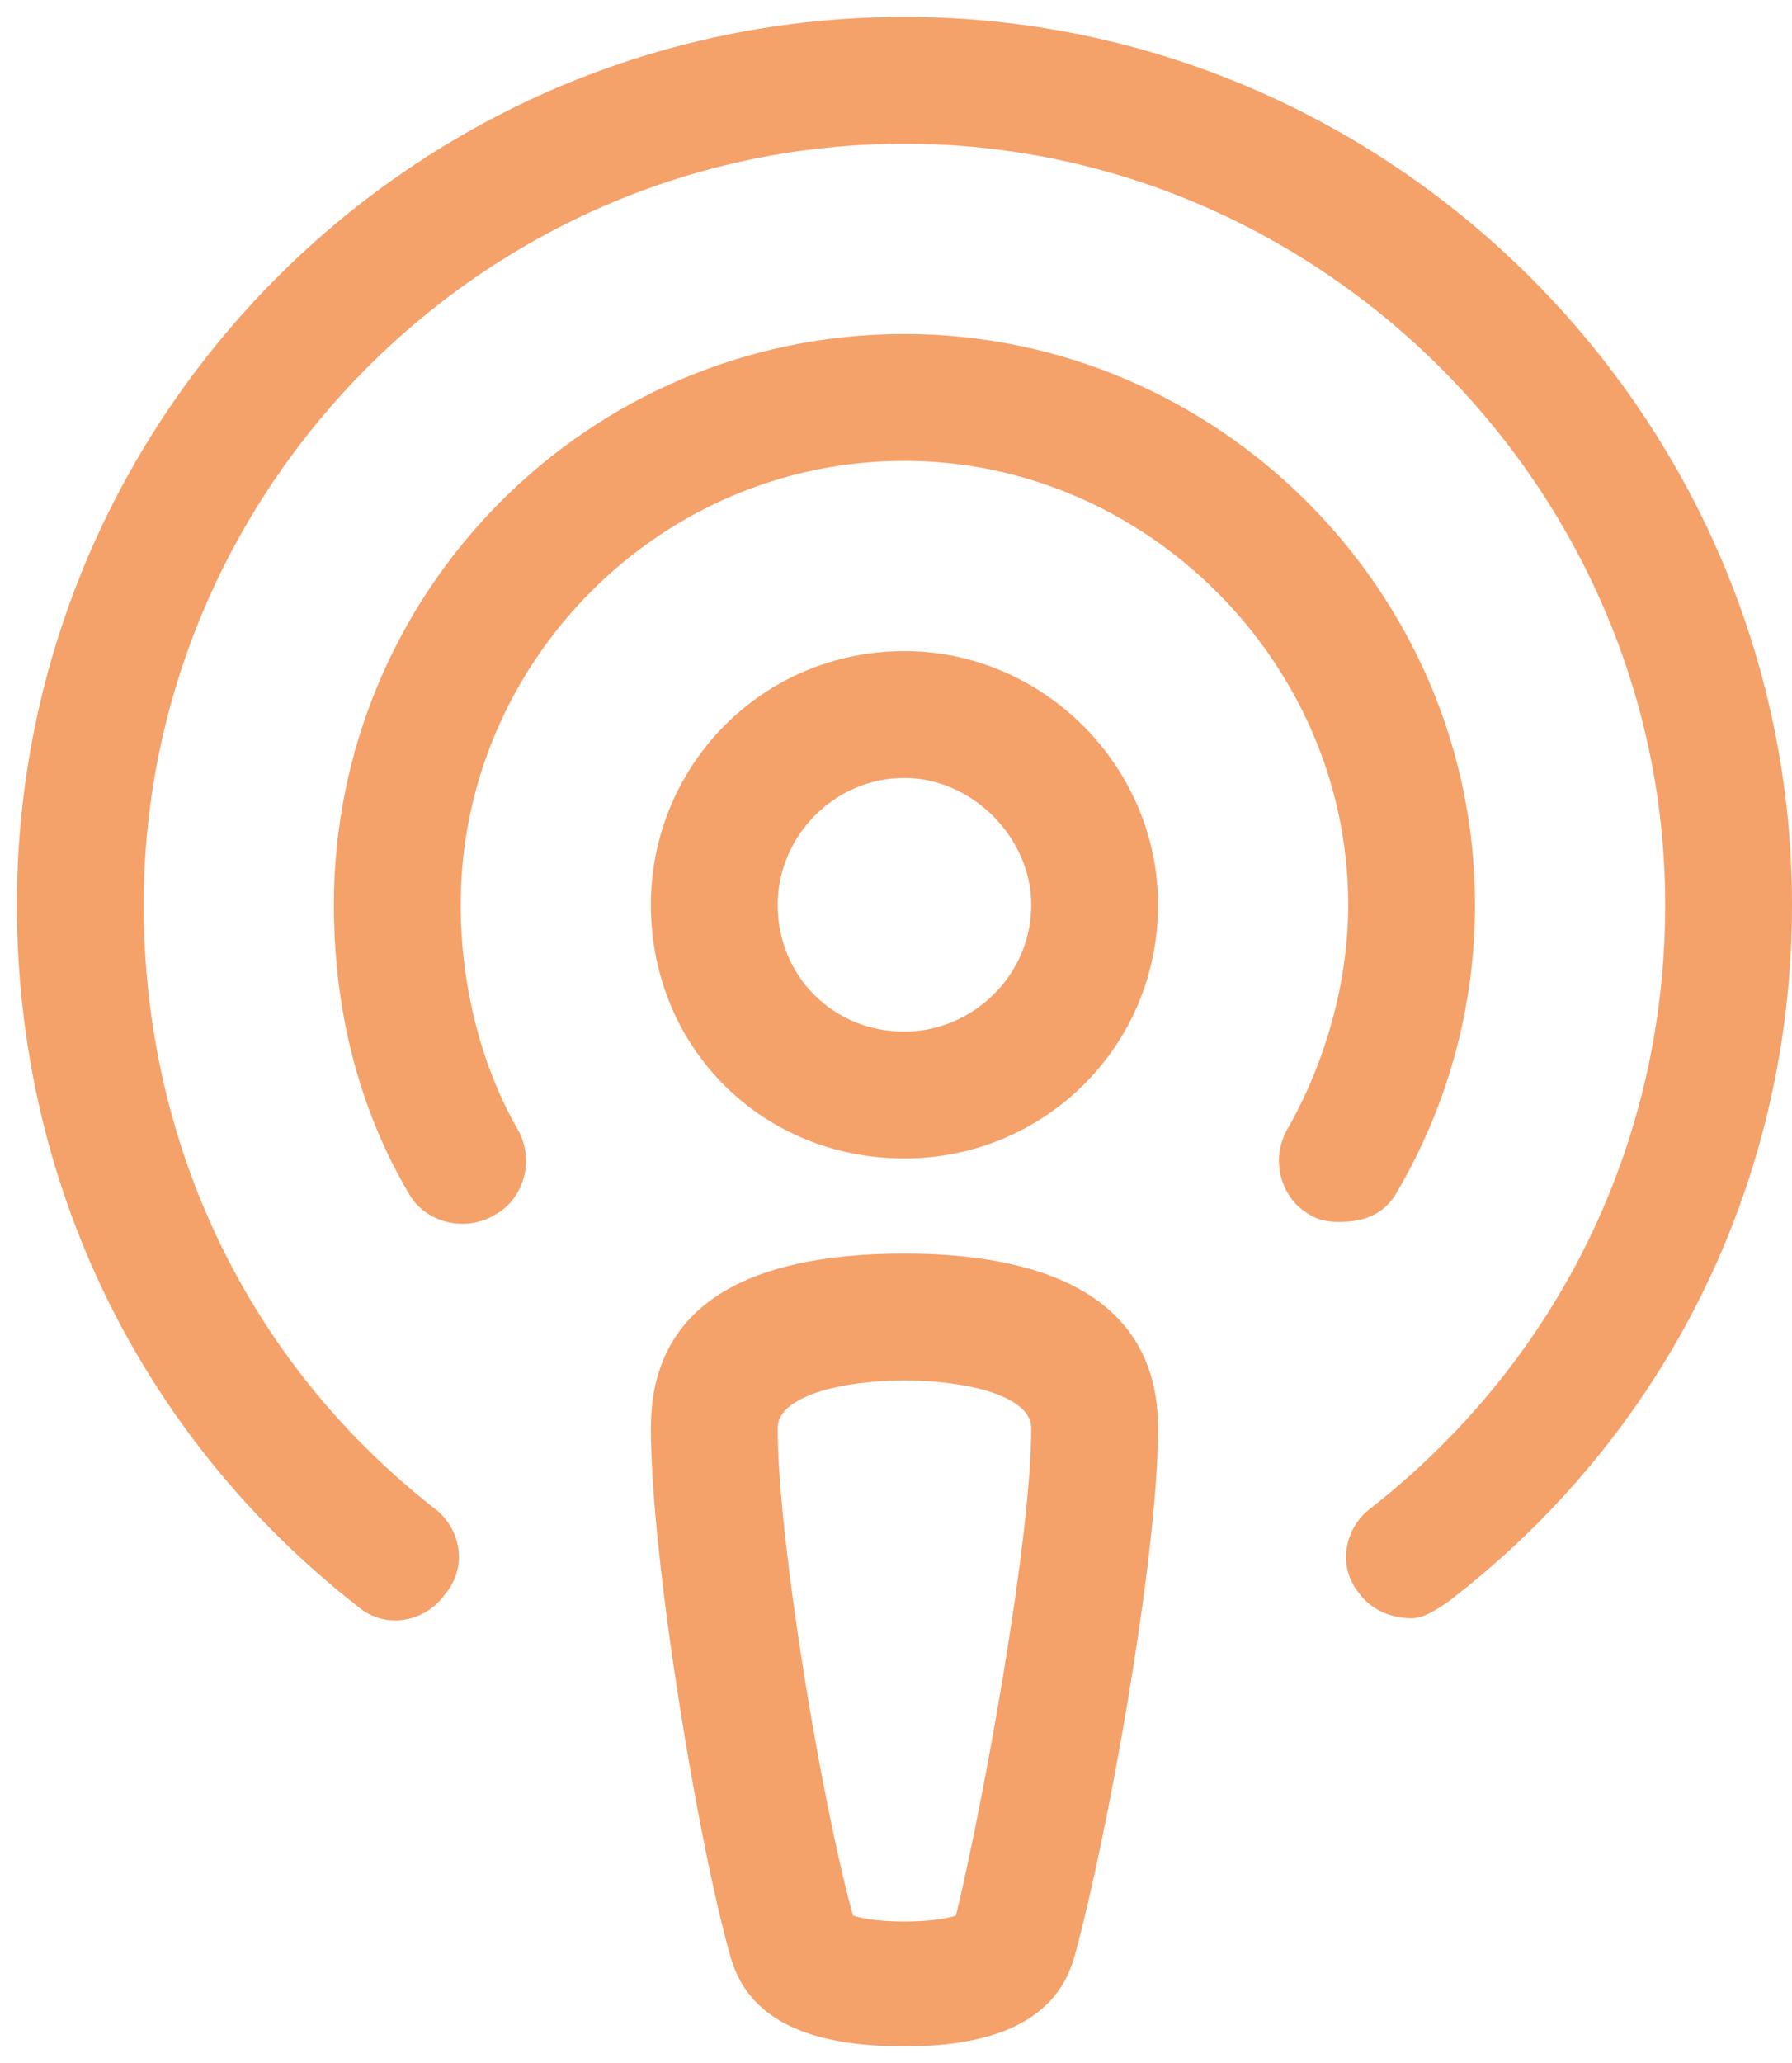 <svg xmlns="http://www.w3.org/2000/svg" width="53" height="61" viewBox="0 0 53 61" fill="none"><path d="M26.75 37.062C22.883 37.062 19.25 38.117 19.25 42.219C19.25 46.086 20.656 54.523 21.594 57.805C22.18 60.031 24.523 60.5 26.75 60.5C28.859 60.5 31.203 60.031 31.789 57.805C32.727 54.406 34.25 46.086 34.25 42.219C34.25 38.117 30.5 37.062 26.75 37.062ZM28.273 56.633C27.57 56.867 25.93 56.867 25.227 56.633C24.289 53.234 23 45.5 23 42.219C23 40.344 30.5 40.344 30.5 42.219C30.5 45.5 29.094 53.234 28.273 56.633ZM26.75 19.25C22.531 19.25 19.25 22.648 19.25 26.75C19.25 30.969 22.531 34.25 26.75 34.25C30.852 34.25 34.25 30.969 34.25 26.75C34.25 22.648 30.852 19.25 26.75 19.25ZM26.75 30.5C24.641 30.5 23 28.859 23 26.75C23 24.758 24.641 23 26.75 23C28.742 23 30.5 24.758 30.5 26.75C30.5 28.859 28.742 30.5 26.75 30.5ZM26.75 0.5C12.219 0.5 0.5 12.336 0.5 26.75C0.5 34.953 4.133 42.453 10.578 47.492C11.398 48.195 12.57 47.961 13.156 47.141C13.859 46.32 13.625 45.148 12.805 44.562C7.297 40.227 4.25 33.781 4.25 26.75C4.25 14.445 14.328 4.25 26.75 4.25C39.055 4.25 49.25 14.445 49.25 26.75C49.25 33.781 46.086 40.227 40.578 44.562C39.758 45.148 39.523 46.32 40.227 47.141C40.578 47.609 41.164 47.844 41.75 47.844C42.102 47.844 42.453 47.609 42.805 47.375C49.25 42.453 53 34.953 53 26.75C53 12.336 41.164 0.5 26.75 0.5ZM43.625 26.75C43.625 17.492 36.008 9.875 26.75 9.875C17.375 9.875 9.875 17.492 9.875 26.75C9.875 29.797 10.578 32.727 12.102 35.305C12.57 36.125 13.742 36.477 14.68 35.891C15.5 35.422 15.852 34.25 15.266 33.312C14.211 31.438 13.625 29.094 13.625 26.75C13.625 19.602 19.484 13.625 26.75 13.625C33.898 13.625 39.875 19.602 39.875 26.75C39.875 29.094 39.172 31.438 38.117 33.312C37.531 34.25 37.883 35.422 38.703 35.891C39.055 36.125 39.406 36.125 39.641 36.125C40.344 36.125 40.93 35.891 41.281 35.305C42.805 32.727 43.625 29.797 43.625 26.75Z" fill="#F5A16A"></path></svg>